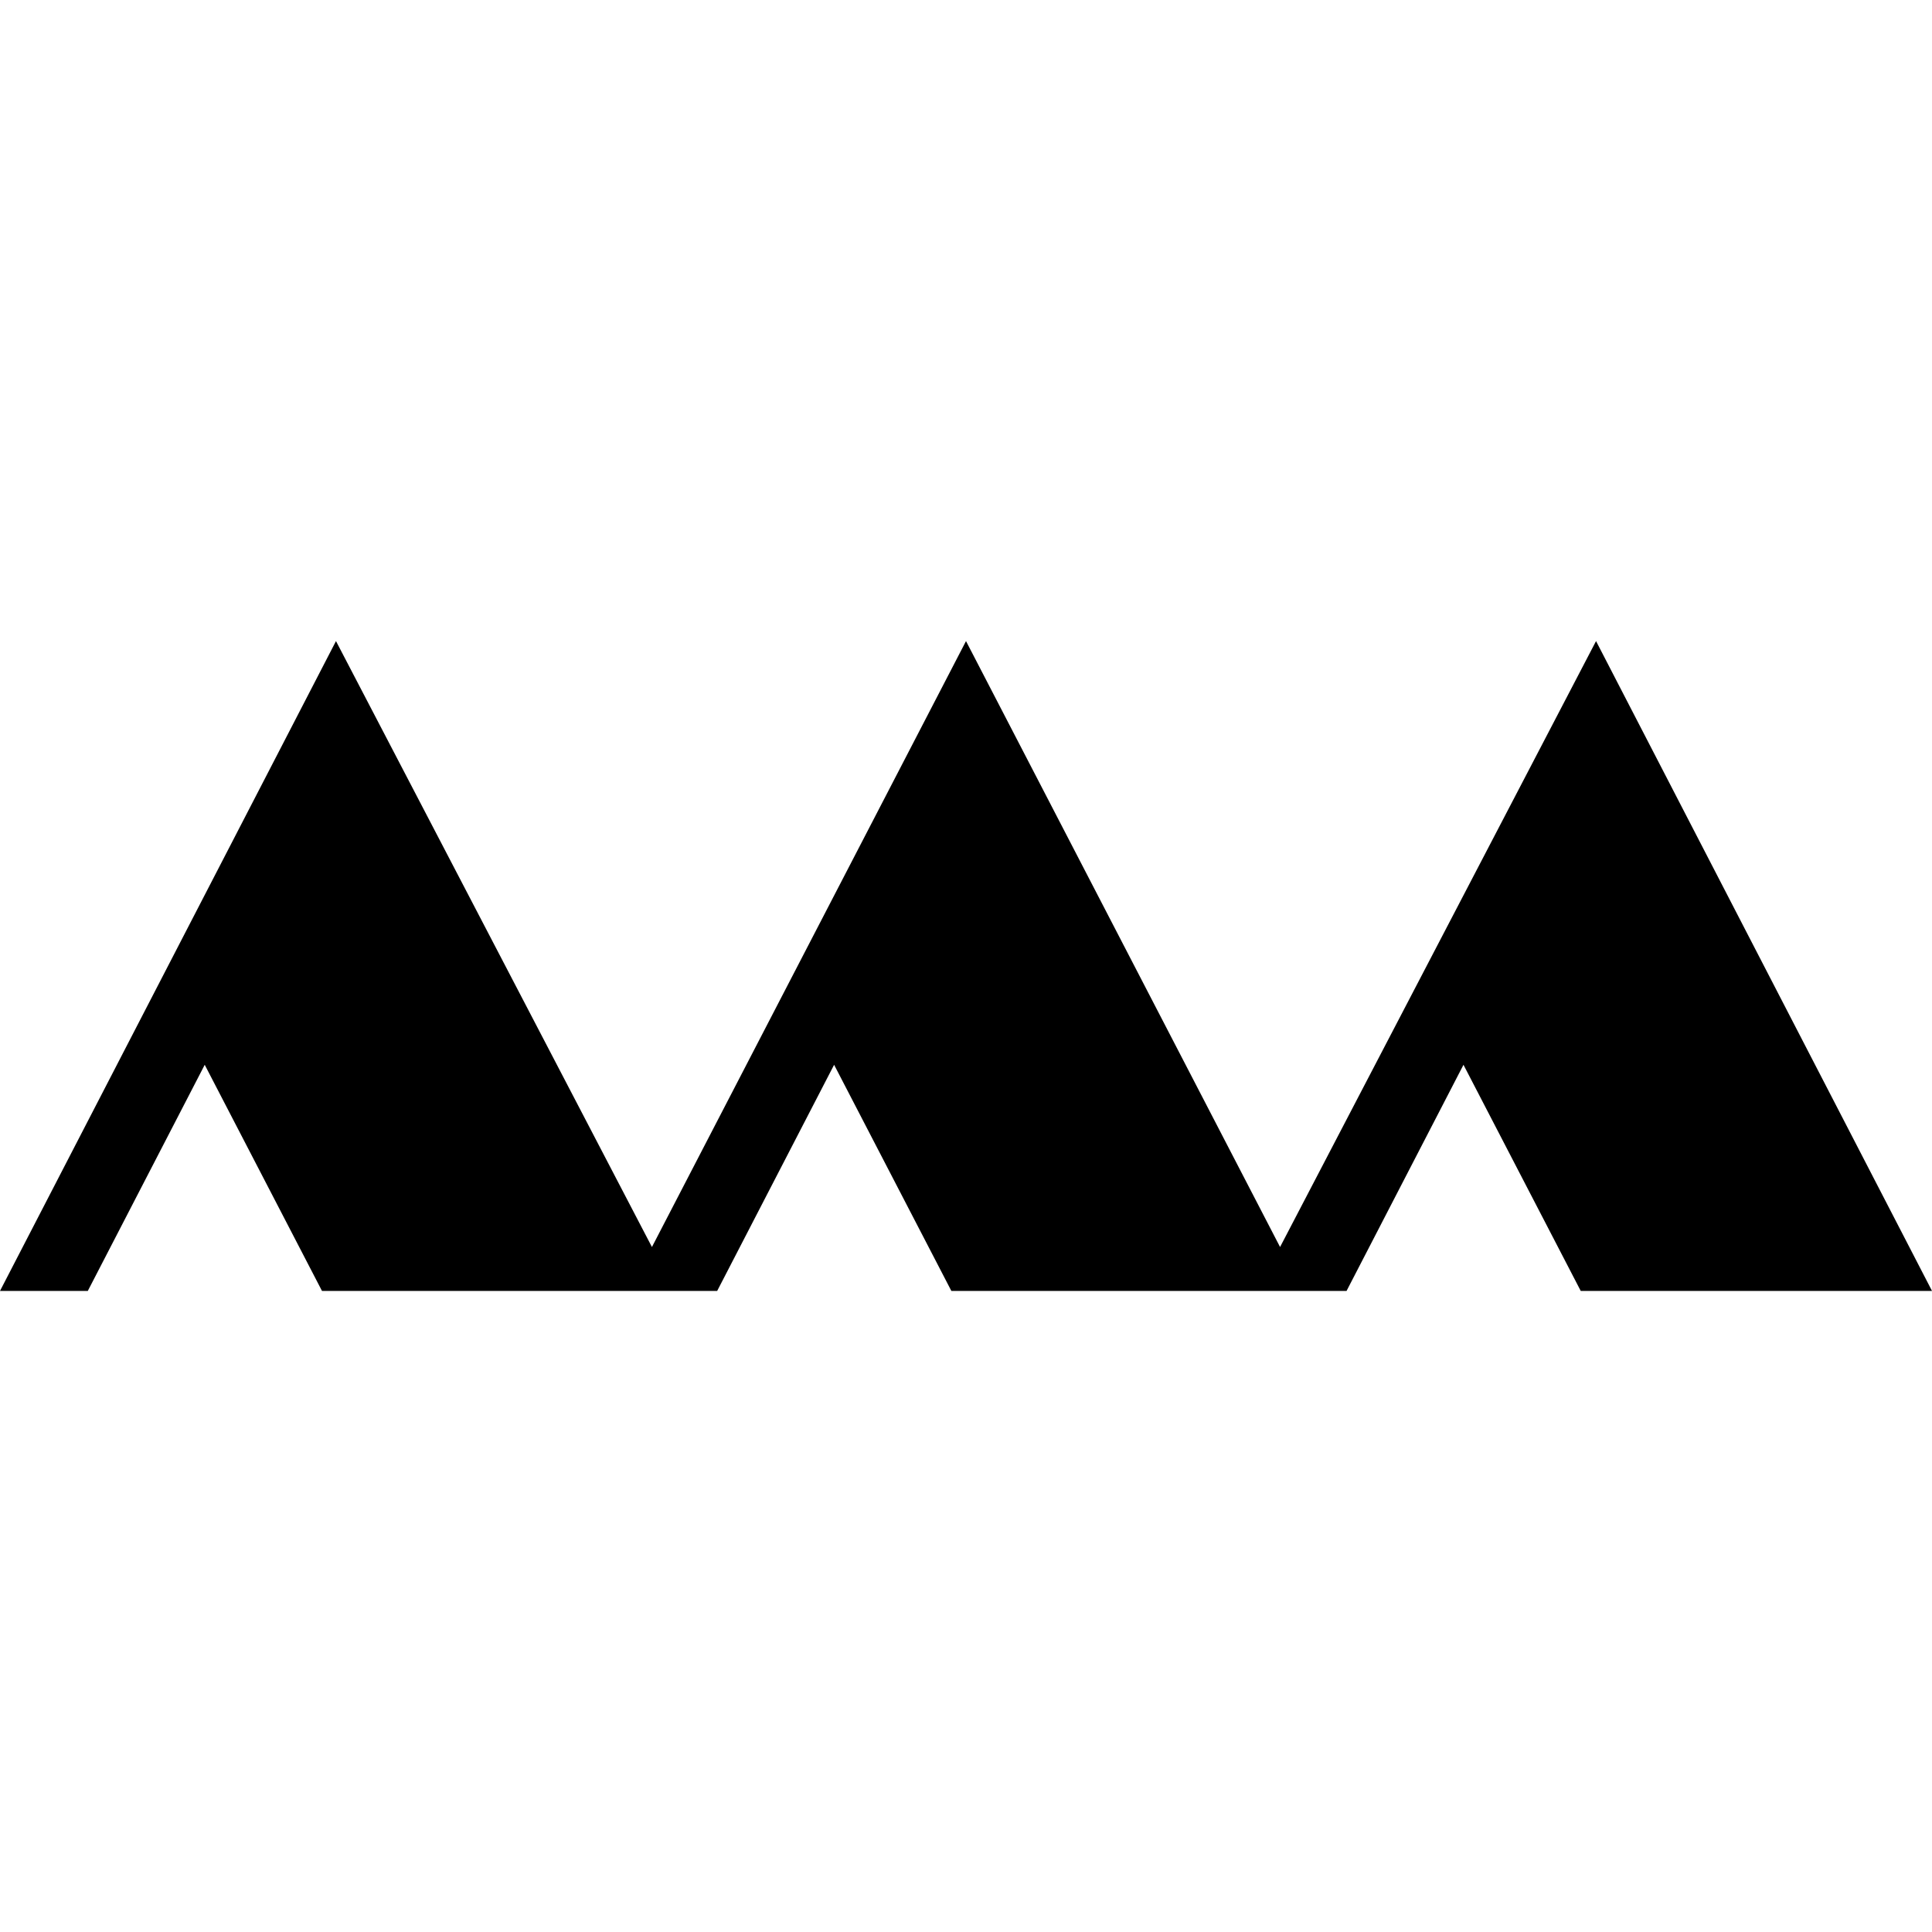 <?xml version="1.0" encoding="iso-8859-1"?>
<!-- Uploaded to: SVG Repo, www.svgrepo.com, Generator: SVG Repo Mixer Tools -->
<!DOCTYPE svg PUBLIC "-//W3C//DTD SVG 1.1//EN" "http://www.w3.org/Graphics/SVG/1.1/DTD/svg11.dtd">
<svg fill="#000000" version="1.1" id="Capa_1" xmlns="http://www.w3.org/2000/svg" xmlns:xlink="http://www.w3.org/1999/xlink" 
	 width="800px" height="800px" viewBox="0 0 108.612 108.612"
	 xml:space="preserve">
<g>
	<path d="M0,72.573L18.888,36.04L36.65,70.104l17.656-34.064l17.656,34.064l17.763-34.064l18.888,36.533H88.865L82.273,59.86
		L75.7,72.572H53.483L46.891,59.86l-6.573,12.712H18.101L11.509,59.86L4.936,72.572L0,72.573L0,72.573z"/>
</g>
</svg>